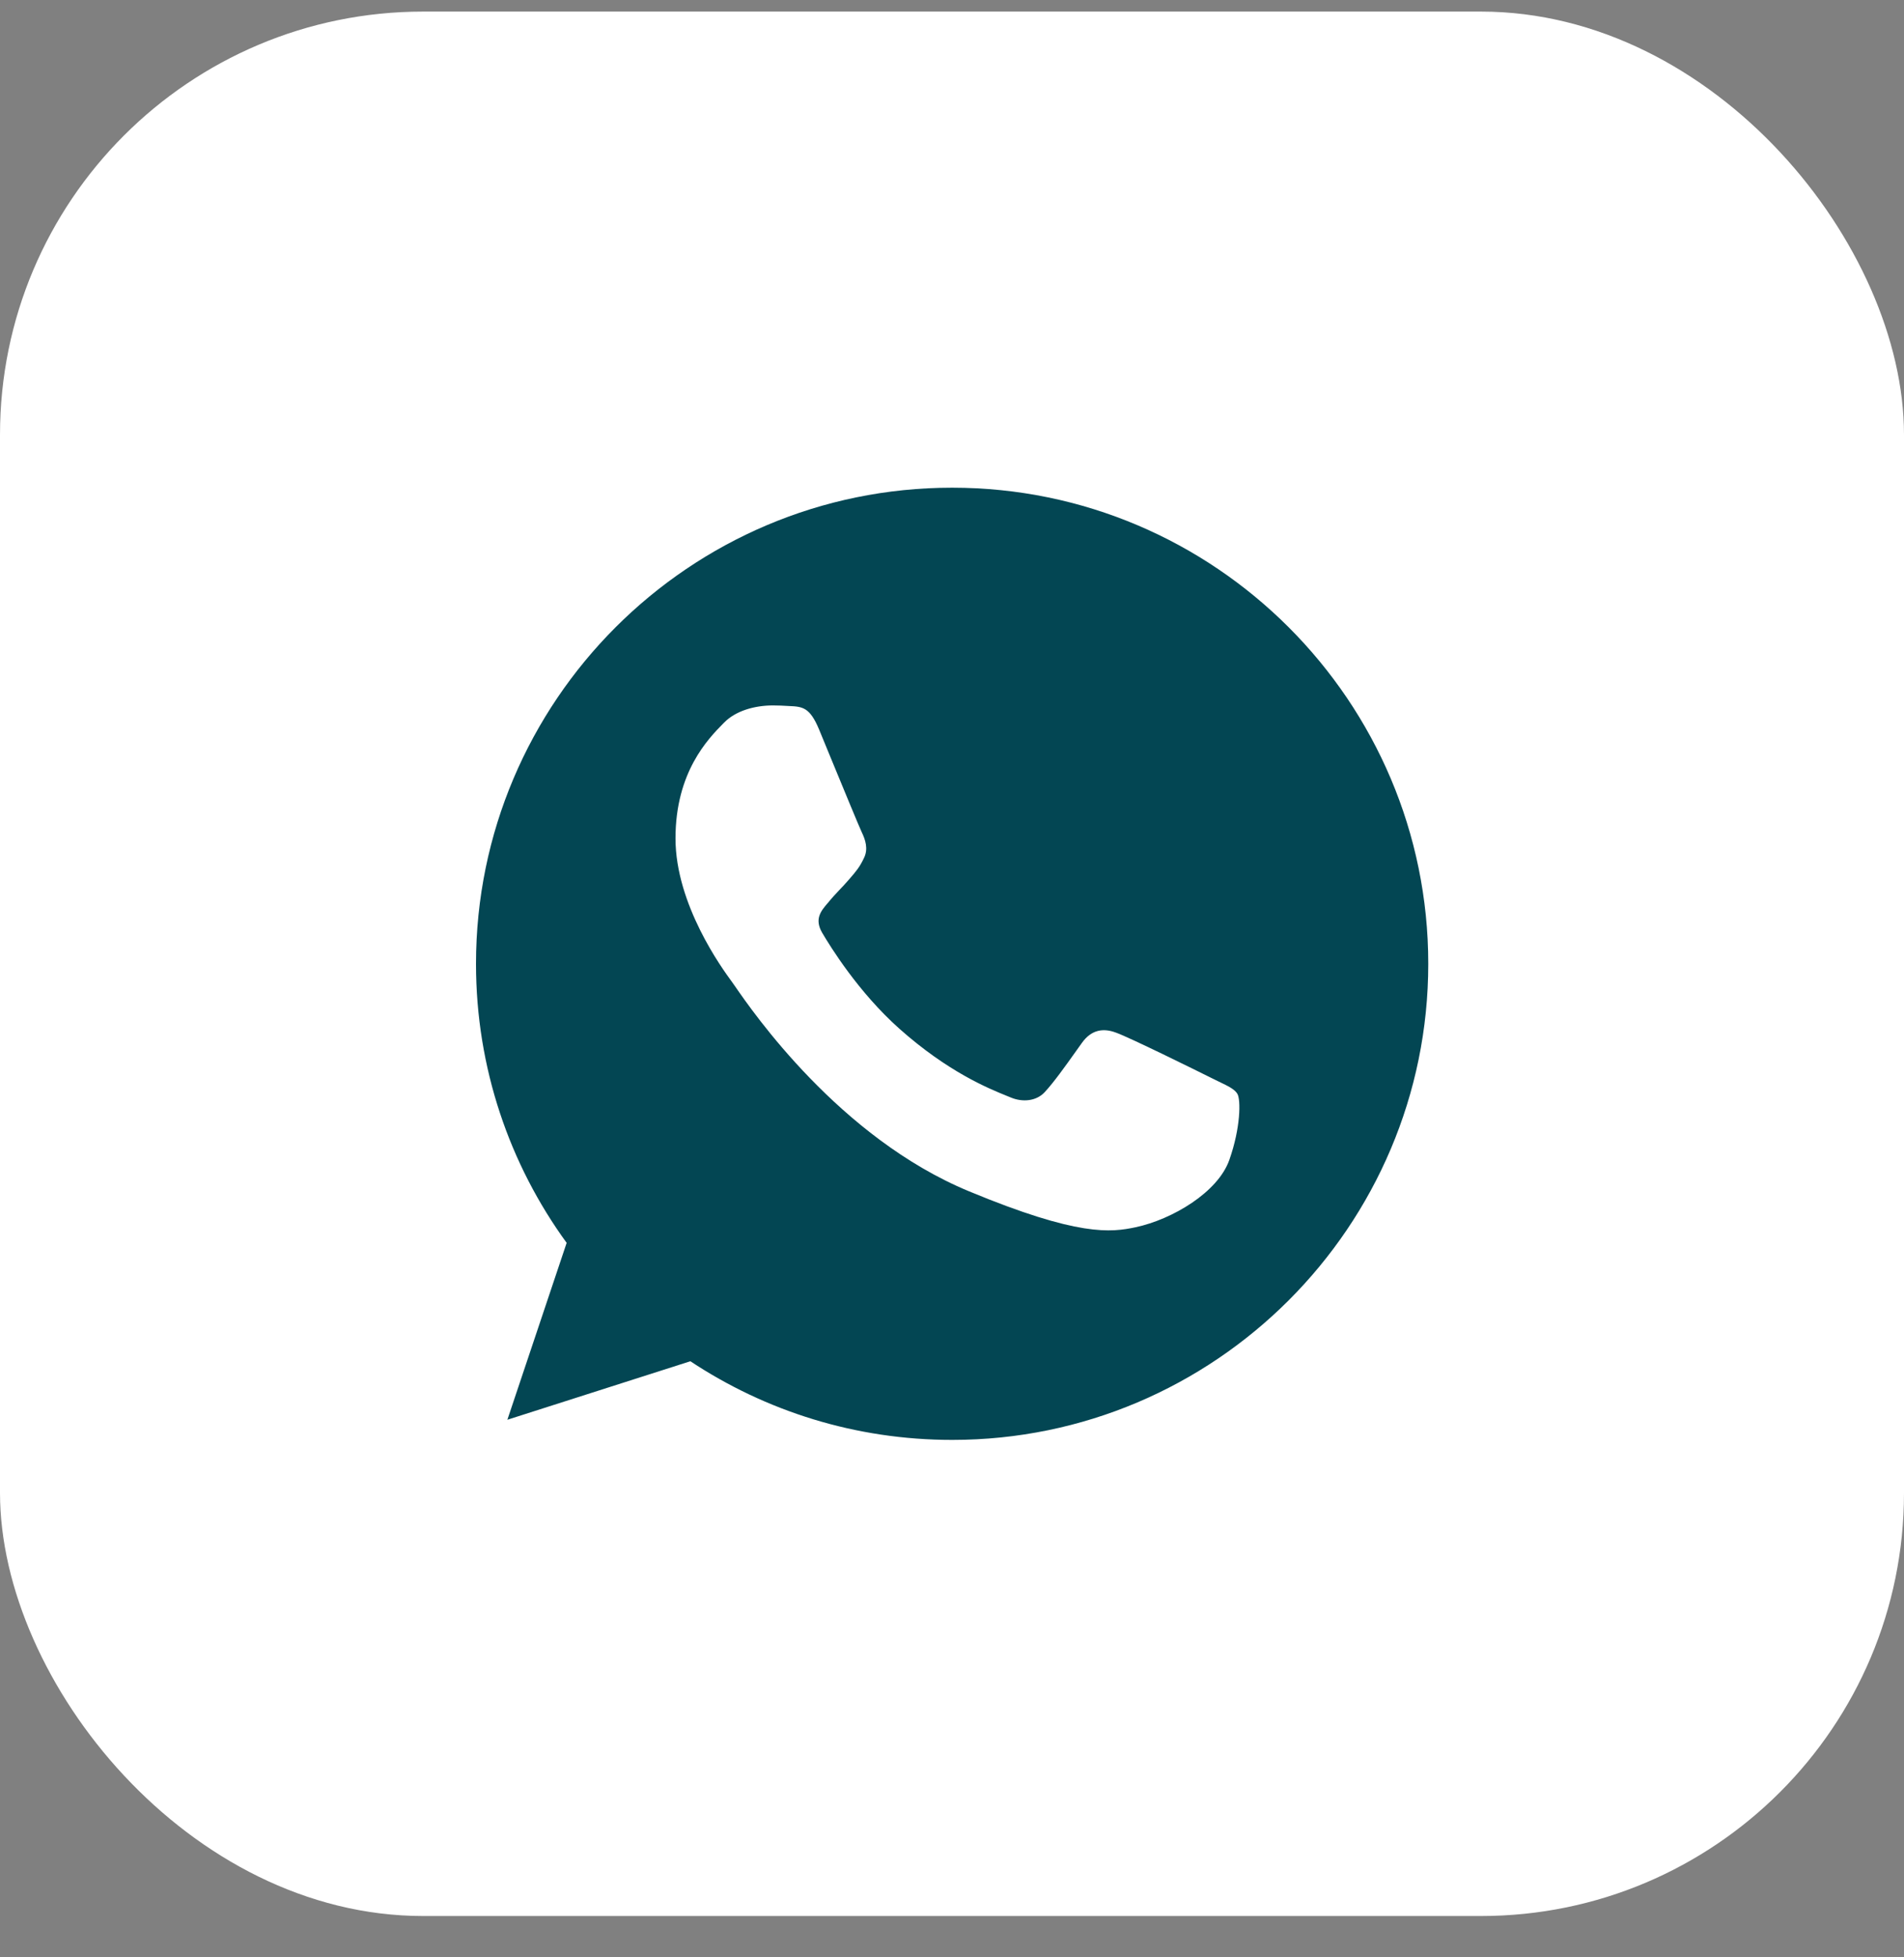 <?xml version="1.0" encoding="UTF-8"?> <svg xmlns="http://www.w3.org/2000/svg" width="36" height="37" viewBox="0 0 36 37" fill="none"><rect x="0" y="0" width="36" height="37" fill="#808080" stroke="none"/><rect y="0.219" width="36" height="36" rx="8" fill="white"></rect><path fill-rule="evenodd" clip-rule="evenodd" d="M9 18.219C9 13.256 13.037 9.219 18 9.219L18.005 9.219C22.968 9.219 27.005 13.256 27.005 18.219C27.005 23.182 22.968 27.219 18.005 27.219C16.174 27.219 14.476 26.674 13.053 25.732L9.593 26.838L10.714 23.494C9.635 22.012 9 20.187 9 18.219ZM14.915 13.346C15.18 13.357 15.312 13.372 15.487 13.79C15.543 13.926 15.62 14.114 15.705 14.32C15.947 14.907 16.249 15.639 16.296 15.737C16.36 15.87 16.423 16.049 16.333 16.224C16.254 16.392 16.185 16.472 16.069 16.606C16.06 16.616 16.051 16.626 16.042 16.637C15.986 16.703 15.93 16.761 15.874 16.82C15.8 16.899 15.726 16.977 15.651 17.071C15.649 17.073 15.646 17.076 15.644 17.078C15.524 17.219 15.394 17.372 15.545 17.632C15.698 17.891 16.227 18.753 17.005 19.446C17.928 20.267 18.691 20.575 19.035 20.715C19.065 20.727 19.093 20.738 19.116 20.748C19.333 20.838 19.593 20.817 19.751 20.647C19.923 20.462 20.13 20.172 20.345 19.87C20.382 19.819 20.418 19.767 20.455 19.716C20.635 19.462 20.862 19.43 21.1 19.52C21.344 19.605 22.63 20.24 22.894 20.372C22.948 20.399 22.998 20.423 23.045 20.446C23.225 20.532 23.346 20.591 23.397 20.679C23.46 20.79 23.46 21.314 23.243 21.928C23.026 22.541 22.164 23.05 21.476 23.198C21.005 23.298 20.391 23.378 18.323 22.52C15.872 21.506 14.23 19.125 13.896 18.641C13.869 18.602 13.851 18.576 13.841 18.563C13.837 18.558 13.833 18.552 13.828 18.545C13.66 18.315 12.772 17.102 12.772 15.848C12.772 14.594 13.392 13.964 13.67 13.681C13.678 13.673 13.686 13.665 13.693 13.658C13.91 13.436 14.27 13.335 14.614 13.335C14.714 13.336 14.815 13.339 14.915 13.346Z" fill="#034653"></path></svg> 